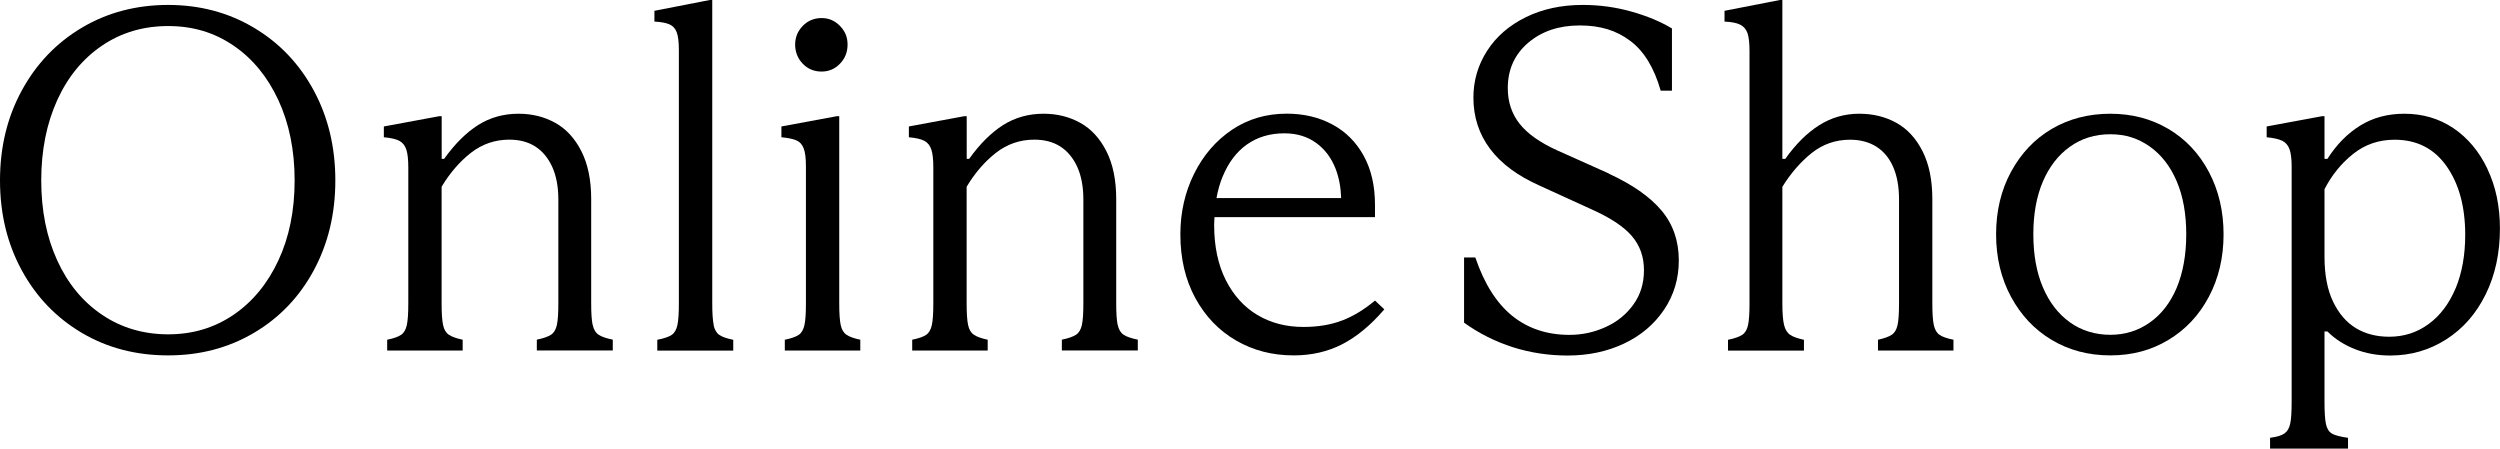 <?xml version="1.0" encoding="UTF-8"?>
<svg id="_レイヤー_2" data-name="レイヤー 2" xmlns="http://www.w3.org/2000/svg" viewBox="0 0 375.22 67.32">
  <g id="_レイヤー_1-2" data-name="レイヤー 1">
    <g>
      <path d="M38.11,4.16c-3.83-2.28-8.12-3.42-12.88-3.42s-9.12,1.14-12.95,3.42c-3.83,2.28-6.83,5.42-9.01,9.42-2.18,4-3.27,8.5-3.27,13.5s1.09,9.5,3.27,13.5c2.18,4,5.19,7.12,9.01,9.38,3.83,2.26,8.14,3.38,12.95,3.38s9.05-1.13,12.88-3.38c3.83-2.26,6.82-5.38,8.98-9.38,2.16-4,3.24-8.5,3.24-13.5s-1.08-9.5-3.24-13.5c-2.16-4-5.15-7.14-8.98-9.42ZM41.79,39.07c-1.62,3.48-3.86,6.21-6.73,8.17-2.87,1.96-6.14,2.94-9.82,2.94s-7.04-.98-9.93-2.94c-2.9-1.96-5.14-4.68-6.73-8.17-1.59-3.48-2.39-7.48-2.39-11.99s.8-8.52,2.39-12.03c1.59-3.51,3.84-6.24,6.73-8.2,2.89-1.96,6.2-2.94,9.93-2.94s6.95.98,9.82,2.94c2.87,1.96,5.11,4.7,6.73,8.2,1.62,3.51,2.43,7.52,2.43,12.03s-.81,8.51-2.43,11.99Z"/>
      <path d="M88.95,48.78c-.15-.69-.22-1.77-.22-3.24v-15.67c0-2.84-.49-5.24-1.47-7.17s-2.29-3.36-3.94-4.27c-1.64-.91-3.47-1.36-5.48-1.36-2.26,0-4.28.56-6.07,1.69-1.79,1.13-3.49,2.82-5.11,5.08h-.37v-6.4h-.37l-8.31,1.54v1.62c1.08.1,1.86.28,2.35.55s.83.71,1.03,1.32c.2.61.29,1.51.29,2.69v20.38c0,1.47-.07,2.55-.22,3.24-.15.69-.43,1.18-.85,1.47-.42.29-1.12.54-2.1.74v1.62h11.33v-1.62c-.93-.2-1.62-.44-2.06-.74-.44-.29-.74-.78-.88-1.47-.15-.69-.22-1.77-.22-3.24v-17.51c1.23-2.06,2.69-3.75,4.38-5.08,1.69-1.32,3.62-1.99,5.78-1.99,1.52,0,2.82.34,3.9,1.03,1.08.69,1.92,1.71,2.54,3.05.61,1.35.92,2.98.92,4.89v15.6c0,1.47-.07,2.55-.22,3.24-.15.69-.44,1.18-.88,1.47-.44.29-1.15.54-2.13.74v1.62h11.4v-1.62c-.98-.2-1.69-.44-2.13-.74-.44-.29-.74-.78-.88-1.47Z"/>
      <path d="M107.12,48.78c-.15-.69-.22-1.79-.22-3.31V0h-.37l-8.31,1.62v1.62c.98.05,1.73.19,2.24.41.52.22.88.61,1.1,1.18.22.56.33,1.46.33,2.69v37.96c0,1.52-.07,2.62-.22,3.31-.15.69-.43,1.18-.85,1.47-.42.29-1.14.54-2.17.74v1.62h11.4v-1.62c-.98-.2-1.68-.44-2.1-.74-.42-.29-.7-.78-.85-1.47Z"/>
      <path d="M123.31,10.74c1.08,0,2-.39,2.76-1.18.76-.78,1.14-1.74,1.14-2.87s-.38-2.01-1.14-2.8c-.76-.78-1.68-1.18-2.76-1.18s-2.07.39-2.83,1.18c-.76.79-1.14,1.72-1.14,2.8s.38,2.09,1.14,2.87c.76.79,1.7,1.18,2.83,1.18Z"/>
      <path d="M126.18,48.78c-.15-.69-.22-1.77-.22-3.24v-28.1h-.37l-8.31,1.54v1.62c1.03.1,1.79.26,2.28.48.49.22.85.62,1.07,1.21.22.59.33,1.47.33,2.65v20.6c0,1.47-.07,2.55-.22,3.24-.15.69-.43,1.18-.85,1.47-.42.29-1.12.54-2.1.74v1.62h11.33v-1.62c-.93-.2-1.62-.44-2.06-.74-.44-.29-.74-.78-.88-1.47Z"/>
      <path d="M167.75,48.78c-.15-.69-.22-1.77-.22-3.24v-15.67c0-2.84-.49-5.24-1.47-7.17s-2.29-3.36-3.94-4.27c-1.64-.91-3.47-1.36-5.48-1.36-2.26,0-4.28.56-6.07,1.69-1.79,1.13-3.49,2.82-5.11,5.08h-.37v-6.4h-.37l-8.31,1.54v1.62c1.08.1,1.86.28,2.35.55s.83.71,1.03,1.32c.2.61.29,1.51.29,2.69v20.38c0,1.47-.07,2.55-.22,3.24-.15.69-.43,1.18-.85,1.47-.42.29-1.12.54-2.1.74v1.62h11.33v-1.62c-.93-.2-1.62-.44-2.06-.74-.44-.29-.74-.78-.88-1.47-.15-.69-.22-1.77-.22-3.24v-17.51c1.23-2.06,2.69-3.75,4.38-5.08,1.69-1.32,3.62-1.99,5.78-1.99,1.52,0,2.82.34,3.9,1.03,1.08.69,1.92,1.71,2.54,3.05.61,1.35.92,2.98.92,4.89v15.6c0,1.47-.07,2.55-.22,3.24-.15.69-.44,1.18-.88,1.47-.44.29-1.15.54-2.13.74v1.62h11.4v-1.62c-.98-.2-1.69-.44-2.13-.74-.44-.29-.74-.78-.88-1.47Z"/>
      <path d="M201.48,48.08c-1.69.66-3.64.99-5.85.99-2.6,0-4.91-.6-6.92-1.8-2.01-1.2-3.59-2.96-4.75-5.26-1.15-2.3-1.73-5.05-1.73-8.24,0-.4.03-.79.05-1.18h24.09v-1.84c0-2.84-.56-5.3-1.69-7.36-1.13-2.06-2.7-3.63-4.71-4.71-2.01-1.08-4.29-1.62-6.84-1.62-3.09,0-5.84.81-8.24,2.43-2.4,1.62-4.29,3.81-5.67,6.59-1.37,2.77-2.06,5.8-2.06,9.09,0,3.63.75,6.82,2.24,9.56,1.5,2.75,3.53,4.87,6.11,6.37s5.46,2.24,8.65,2.24c2.7,0,5.14-.56,7.32-1.69,2.18-1.13,4.28-2.87,6.29-5.22l-1.4-1.32c-1.57,1.32-3.2,2.32-4.89,2.98ZM183.53,26.45c.86-2.08,2.07-3.68,3.64-4.78,1.57-1.1,3.43-1.66,5.59-1.66,1.86,0,3.46.48,4.78,1.44,1.32.96,2.3,2.27,2.94,3.94.49,1.29.76,2.73.81,4.34h-18.71c.21-1.17.52-2.27.94-3.27Z"/>
      <path d="M241.47,26.04l-7.73-3.46c-2.6-1.18-4.49-2.51-5.67-4.01s-1.77-3.28-1.77-5.34c0-2.79,1.02-5.06,3.05-6.8,2.04-1.74,4.62-2.61,7.76-2.61s5.52.77,7.58,2.32c2.06,1.54,3.58,4.04,4.56,7.47h1.69V4.27c-1.72-1.03-3.75-1.88-6.11-2.54s-4.78-.99-7.28-.99c-3.19,0-6.03.61-8.54,1.84-2.5,1.23-4.44,2.91-5.81,5.04-1.37,2.13-2.06,4.48-2.06,7.03,0,2.89.83,5.46,2.5,7.69,1.67,2.23,4.17,4.08,7.5,5.55l7.58,3.46c2.89,1.28,4.95,2.62,6.18,4.05,1.23,1.42,1.84,3.14,1.84,5.15s-.53,3.68-1.58,5.15c-1.05,1.47-2.44,2.6-4.16,3.38-1.72.79-3.53,1.18-5.44,1.18-3.38,0-6.25-.96-8.61-2.87-2.35-1.91-4.19-4.83-5.52-8.75h-1.69v9.79c2.25,1.62,4.7,2.84,7.32,3.68,2.62.83,5.36,1.25,8.2,1.25,3.14,0,5.97-.6,8.5-1.8,2.53-1.2,4.52-2.89,6-5.08,1.47-2.18,2.21-4.65,2.21-7.39,0-2.94-.87-5.45-2.61-7.51-1.74-2.06-4.38-3.9-7.91-5.52Z"/>
      <path d="M290.24,48.78c-.15-.69-.22-1.77-.22-3.24v-15.67c0-2.84-.49-5.24-1.47-7.17-.98-1.94-2.29-3.36-3.94-4.27-1.64-.91-3.5-1.36-5.55-1.36-2.21,0-4.22.58-6.03,1.73-1.82,1.15-3.51,2.83-5.08,5.04h-.44V0h-.37l-8.31,1.62v1.62c1.08.05,1.88.21,2.39.48.51.27.87.7,1.07,1.29.2.59.29,1.5.29,2.72v37.82c0,1.47-.07,2.55-.22,3.24-.15.69-.44,1.18-.88,1.47-.44.29-1.15.54-2.13.74v1.62h11.4v-1.62c-.93-.2-1.62-.44-2.06-.74-.44-.29-.75-.78-.92-1.47-.17-.69-.26-1.77-.26-3.24v-17.51c1.27-2.06,2.75-3.75,4.41-5.08,1.67-1.32,3.58-1.99,5.74-1.99,1.52,0,2.83.34,3.94,1.03,1.1.69,1.95,1.71,2.54,3.05.59,1.35.88,2.98.88,4.89v15.6c0,1.47-.07,2.55-.22,3.24-.15.69-.44,1.18-.88,1.47-.44.29-1.13.54-2.06.74v1.62h11.33v-1.62c-.98-.2-1.68-.44-2.1-.74-.42-.29-.7-.78-.85-1.47Z"/>
      <path d="M325.45,19.35c-2.58-1.52-5.48-2.28-8.72-2.28s-6.22.76-8.79,2.28c-2.58,1.52-4.61,3.67-6.11,6.44-1.5,2.77-2.24,5.9-2.24,9.38s.75,6.61,2.24,9.38c1.5,2.77,3.53,4.93,6.11,6.47s5.51,2.32,8.79,2.32,6.14-.77,8.72-2.32,4.6-3.7,6.07-6.47c1.47-2.77,2.21-5.9,2.21-9.38s-.74-6.61-2.21-9.38c-1.47-2.77-3.5-4.92-6.07-6.44ZM326.7,43.19c-.96,2.26-2.31,4-4.05,5.22-1.74,1.23-3.71,1.84-5.92,1.84s-4.33-.62-6.07-1.88c-1.74-1.25-3.09-3-4.05-5.26-.96-2.25-1.43-4.9-1.43-7.95s.48-5.68,1.43-7.91c.96-2.23,2.3-3.97,4.05-5.22,1.74-1.25,3.76-1.88,6.07-1.88s4.18.62,5.92,1.84c1.74,1.23,3.09,2.97,4.05,5.22.96,2.26,1.43,4.9,1.43,7.95s-.48,5.76-1.43,8.02Z"/>
      <path d="M373.34,25.35c-1.25-2.62-2.96-4.66-5.11-6.11-2.16-1.45-4.61-2.17-7.36-2.17-2.5,0-4.71.59-6.62,1.77-1.91,1.18-3.56,2.85-4.93,5h-.44v-6.4h-.37l-8.31,1.54v1.62c1.03.1,1.8.27,2.32.52.51.25.88.66,1.1,1.25.22.59.33,1.47.33,2.65v35.17c0,1.62-.07,2.76-.22,3.42s-.43,1.14-.85,1.44-1.14.52-2.17.66v1.62h11.7v-1.62c-1.13-.15-1.93-.36-2.39-.62-.47-.27-.77-.75-.92-1.44-.15-.69-.22-1.81-.22-3.38v-10.52h.44c1.13,1.13,2.5,2.01,4.12,2.65,1.62.64,3.38.96,5.3.96,3.09,0,5.9-.81,8.42-2.43,2.53-1.62,4.5-3.87,5.92-6.77,1.42-2.89,2.13-6.18,2.13-9.86,0-3.33-.62-6.31-1.88-8.94ZM368.56,43.26c-.96,2.3-2.31,4.1-4.05,5.37-1.74,1.28-3.71,1.91-5.92,1.91-1.91,0-3.58-.43-5-1.29s-2.56-2.18-3.42-3.97c-.86-1.79-1.29-4.04-1.29-6.73v-10.15c1.08-2.11,2.51-3.87,4.3-5.3,1.79-1.42,3.86-2.13,6.22-2.13,3.33,0,5.93,1.32,7.8,3.97,1.86,2.65,2.8,6.08,2.8,10.3,0,3.04-.48,5.71-1.43,8.02Z"/>
    </g>
  </g>
</svg>